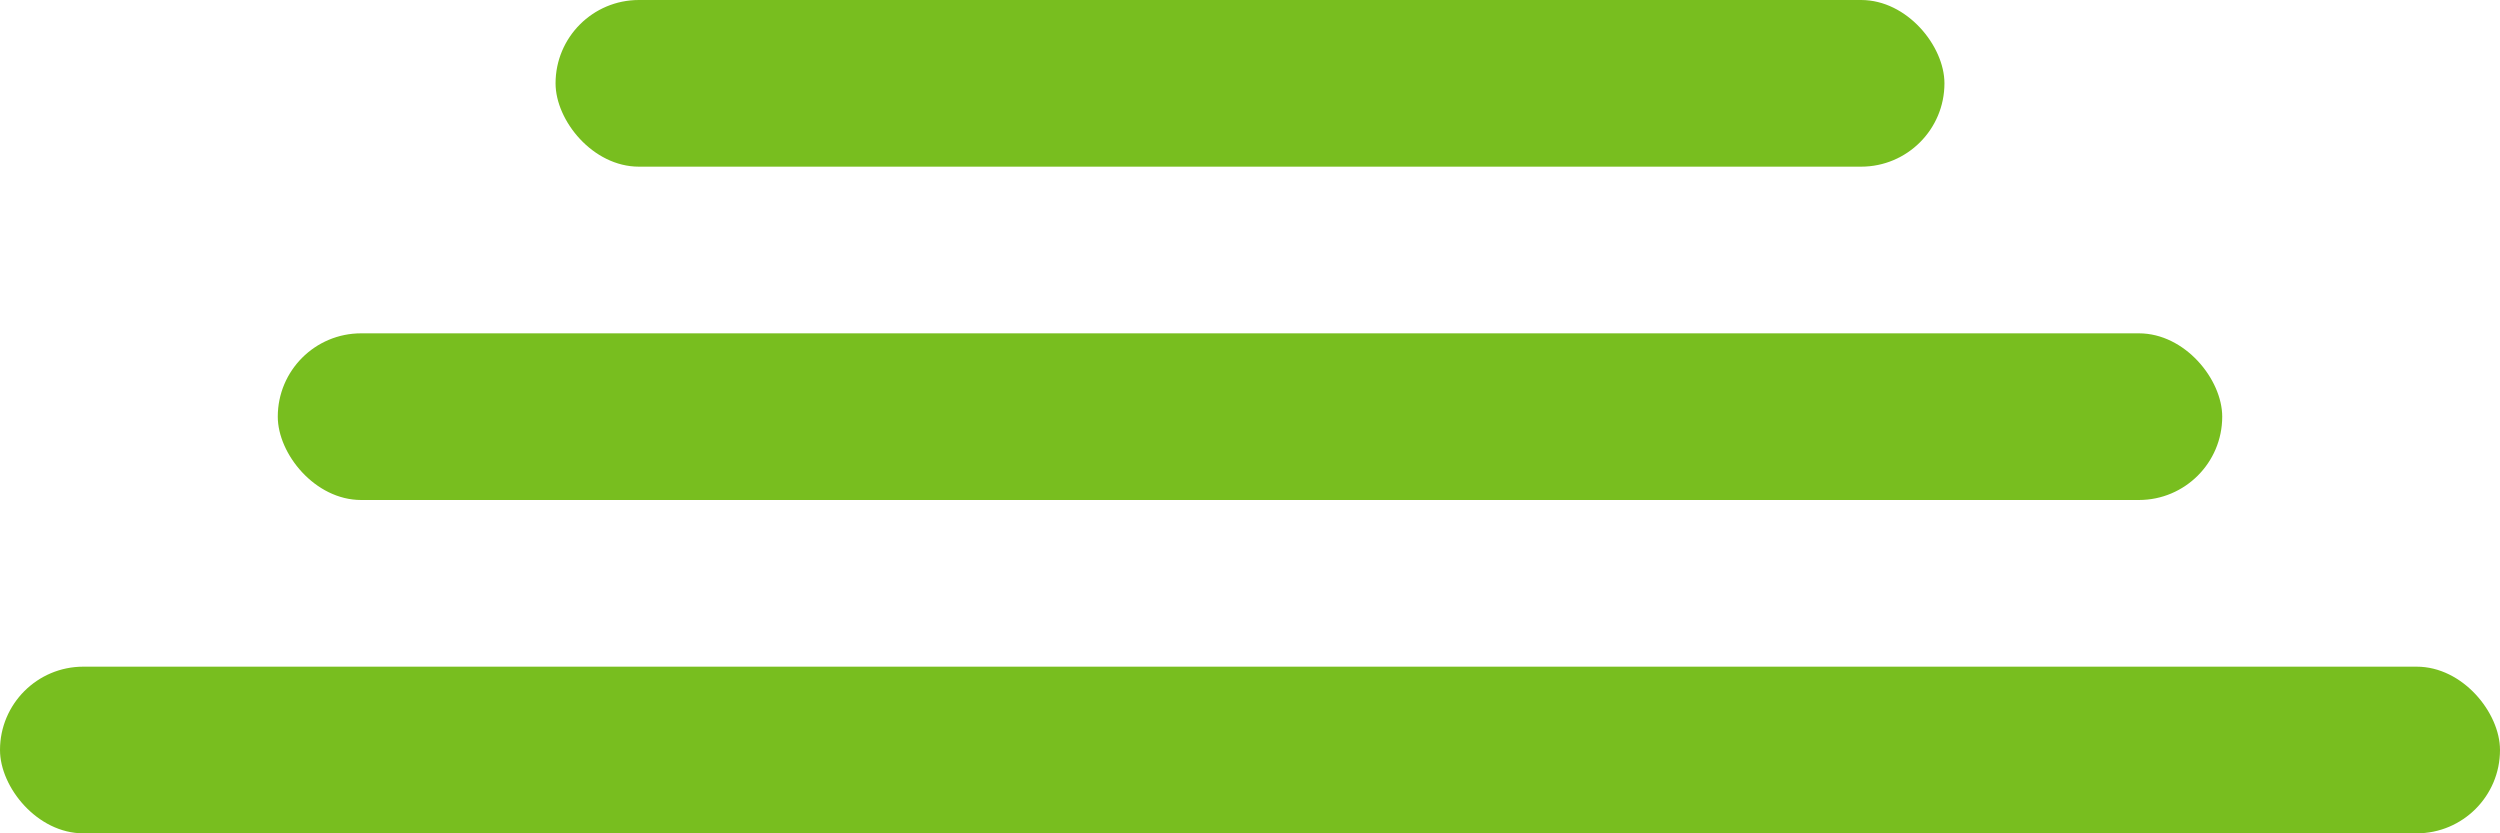 <?xml version="1.0" encoding="UTF-8"?> <svg xmlns="http://www.w3.org/2000/svg" width="45" height="15" viewBox="0 0 45 15" fill="none"><rect y="12" width="45" height="3" rx="1.5" fill="#78BE1F"></rect><rect x="5" y="6" width="35" height="3" rx="1.5" fill="#78BE1F"></rect><rect x="10" width="25" height="3" rx="1.5" fill="#78BE1F"></rect></svg> 